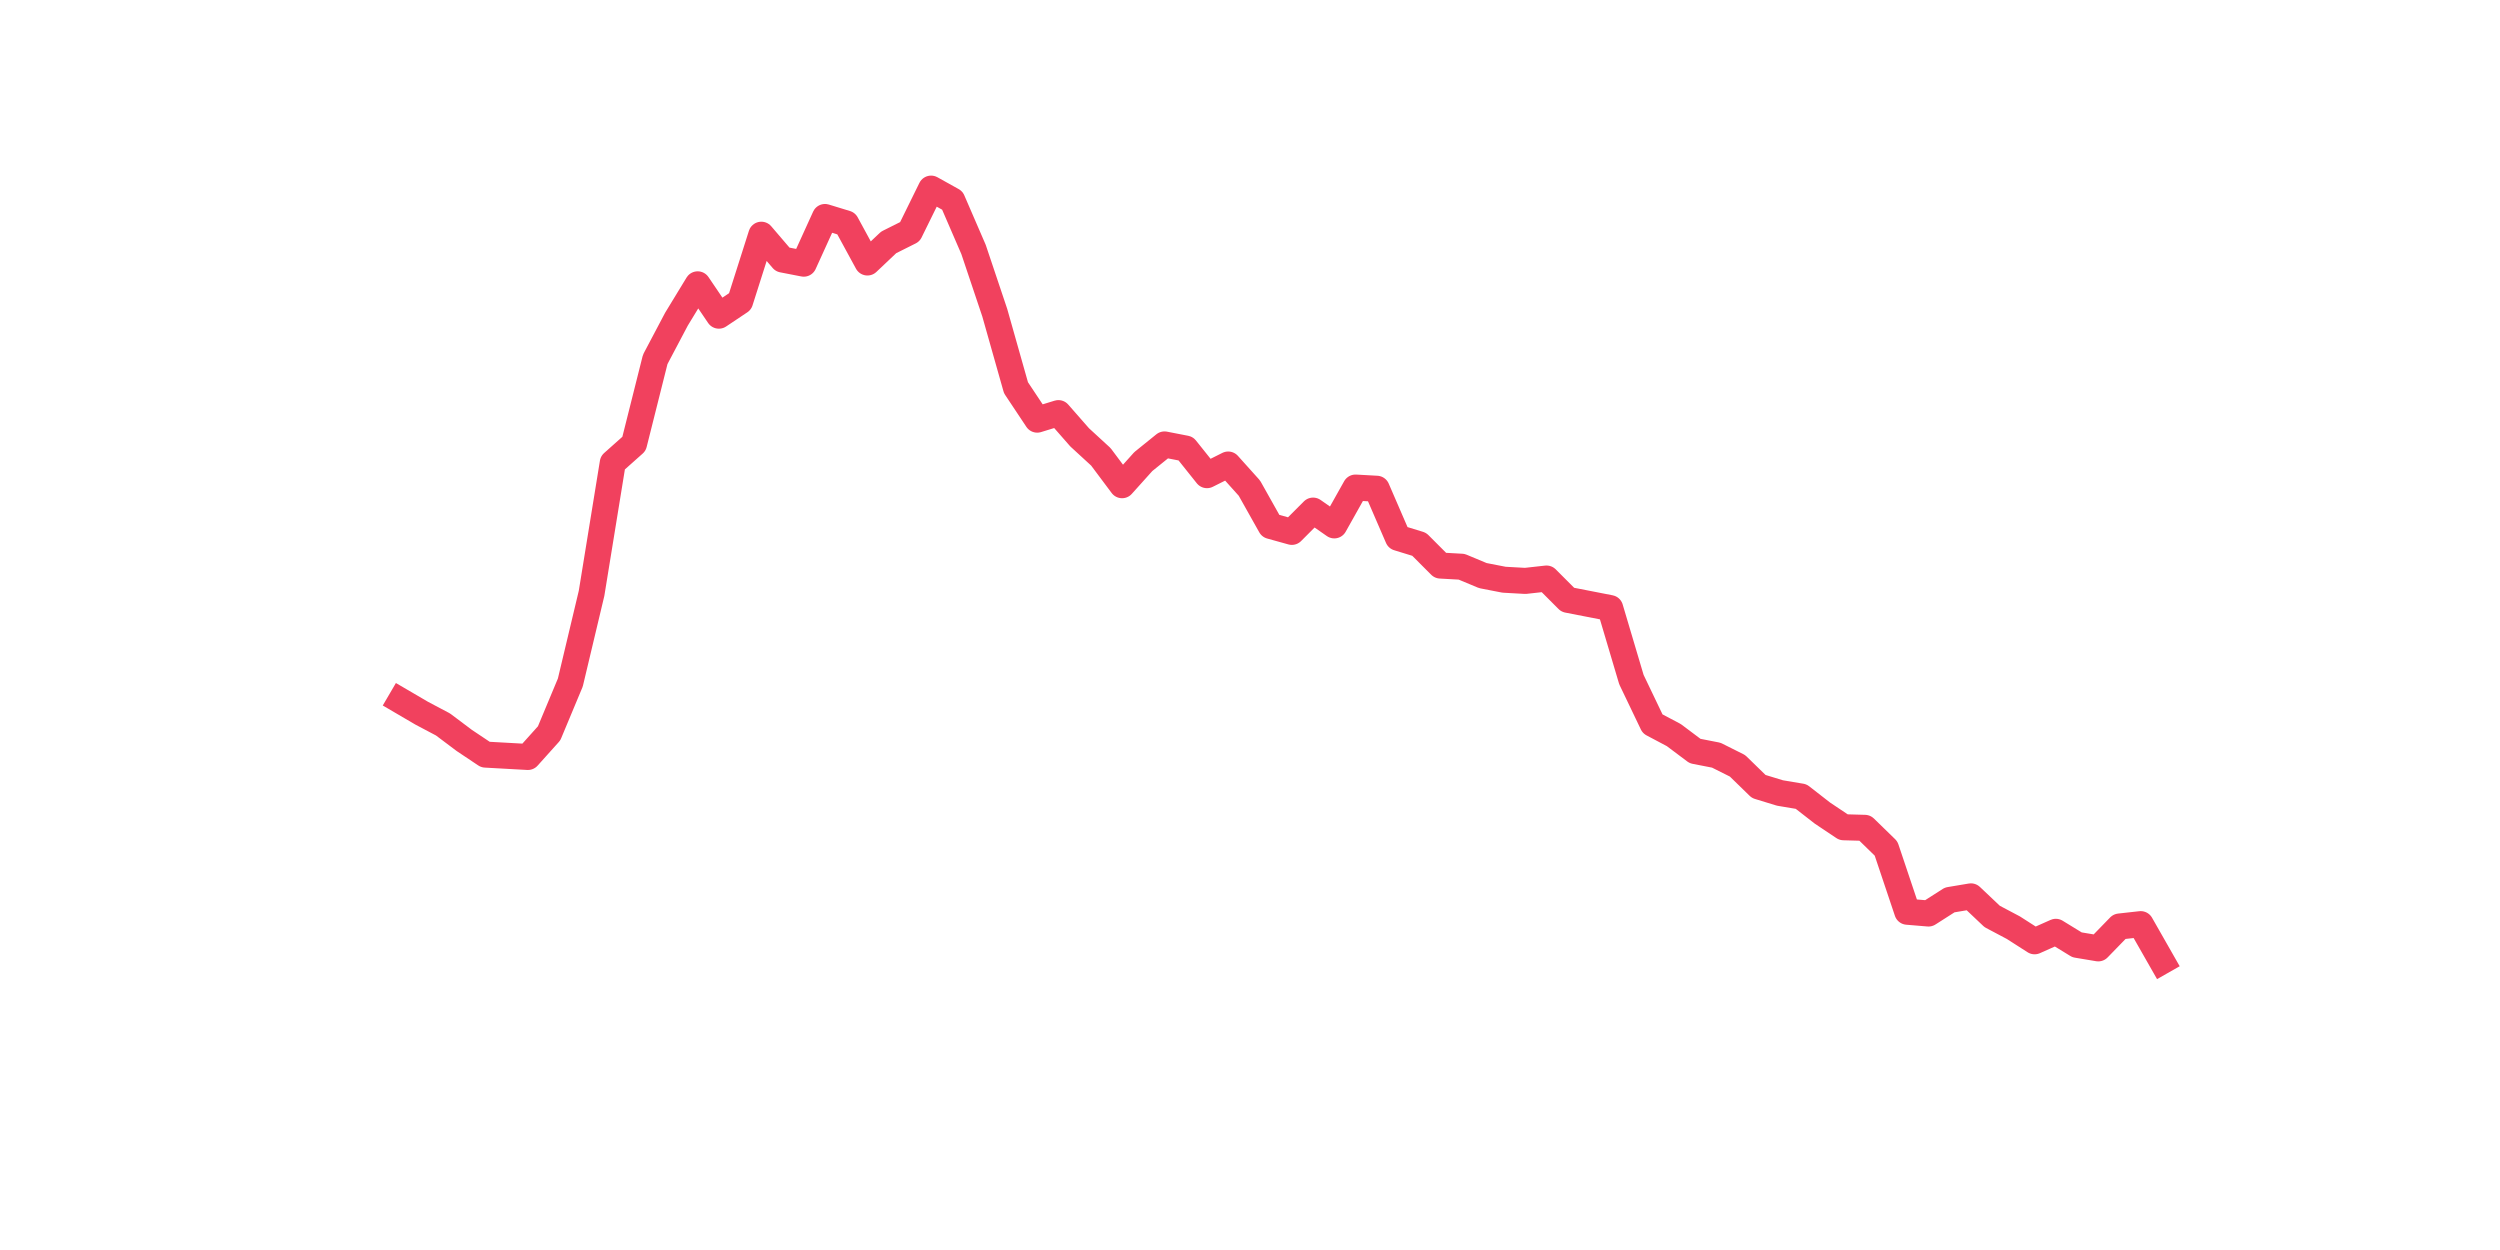 <?xml version="1.0" encoding="utf-8" standalone="no"?>
<!DOCTYPE svg PUBLIC "-//W3C//DTD SVG 1.1//EN"
  "http://www.w3.org/Graphics/SVG/1.1/DTD/svg11.dtd">
<svg xmlns:xlink="http://www.w3.org/1999/xlink" width="144pt" height="72pt" viewBox="0 0 144 72" xmlns="http://www.w3.org/2000/svg" version="1.1">
 <defs>
  <style type="text/css">*{stroke-linejoin: round; stroke-linecap: butt}</style>
 </defs>
 <g id="figure_1">
  <g id="patch_1">
   <path d="M 0 72 
L 144 72 
L 144 0 
L 0 0 
z
" style="fill: #ffffff"/>
  </g>
  <g id="axes_1">
   <g id="line2d_1">
    <path d="M 23.073 40.368 
L 24.295 41.083 
L 25.517 41.729 
L 26.74 42.648 
L 27.962 43.465 
L 29.184 43.533 
L 30.407 43.601 
L 31.629 42.24 
L 32.851 39.313 
L 34.074 34.175 
L 35.296 26.655 
L 36.519 25.566 
L 37.741 20.7 
L 38.963 18.386 
L 40.186 16.378 
L 41.408 18.182 
L 42.63 17.365 
L 43.853 13.52 
L 45.075 14.949 
L 46.297 15.187 
L 47.52 12.499 
L 48.742 12.873 
L 49.964 15.119 
L 51.187 13.962 
L 52.409 13.35 
L 53.631 10.865 
L 54.854 11.546 
L 56.076 14.37 
L 57.298 18.011 
L 58.521 22.333 
L 59.743 24.171 
L 60.965 23.796 
L 62.188 25.191 
L 63.41 26.314 
L 64.632 27.948 
L 65.855 26.587 
L 67.077 25.6 
L 68.299 25.838 
L 69.522 27.369 
L 70.744 26.757 
L 71.966 28.118 
L 73.189 30.296 
L 74.411 30.636 
L 75.634 29.411 
L 76.856 30.262 
L 78.078 28.084 
L 79.301 28.152 
L 80.523 30.976 
L 81.745 31.351 
L 82.968 32.576 
L 84.19 32.644 
L 85.412 33.154 
L 86.635 33.392 
L 87.857 33.46 
L 89.079 33.324 
L 90.302 34.549 
L 91.524 34.787 
L 92.746 35.026 
L 93.969 39.143 
L 95.191 41.695 
L 96.413 42.342 
L 97.636 43.26 
L 98.858 43.499 
L 100.08 44.111 
L 101.303 45.302 
L 102.525 45.676 
L 103.747 45.881 
L 104.97 46.833 
L 106.192 47.65 
L 107.414 47.684 
L 108.637 48.875 
L 109.859 52.516 
L 111.081 52.618 
L 112.304 51.836 
L 113.526 51.631 
L 114.749 52.788 
L 115.971 53.435 
L 117.193 54.218 
L 118.416 53.673 
L 119.638 54.422 
L 120.86 54.626 
L 122.083 53.367 
L 123.305 53.231 
L 124.527 55.375 
" clip-path="url(#pc3f220a5a8)" style="fill: none; stroke: #f1415e; stroke-width: 1.5; stroke-linecap: square"/>
   </g>
  </g>
 </g>
 <defs>
  <clipPath id="pc3f220a5a8">
   <rect x="18" y="8.64" width="111.6" height="48.96"/>
  </clipPath>
 </defs>
</svg>

